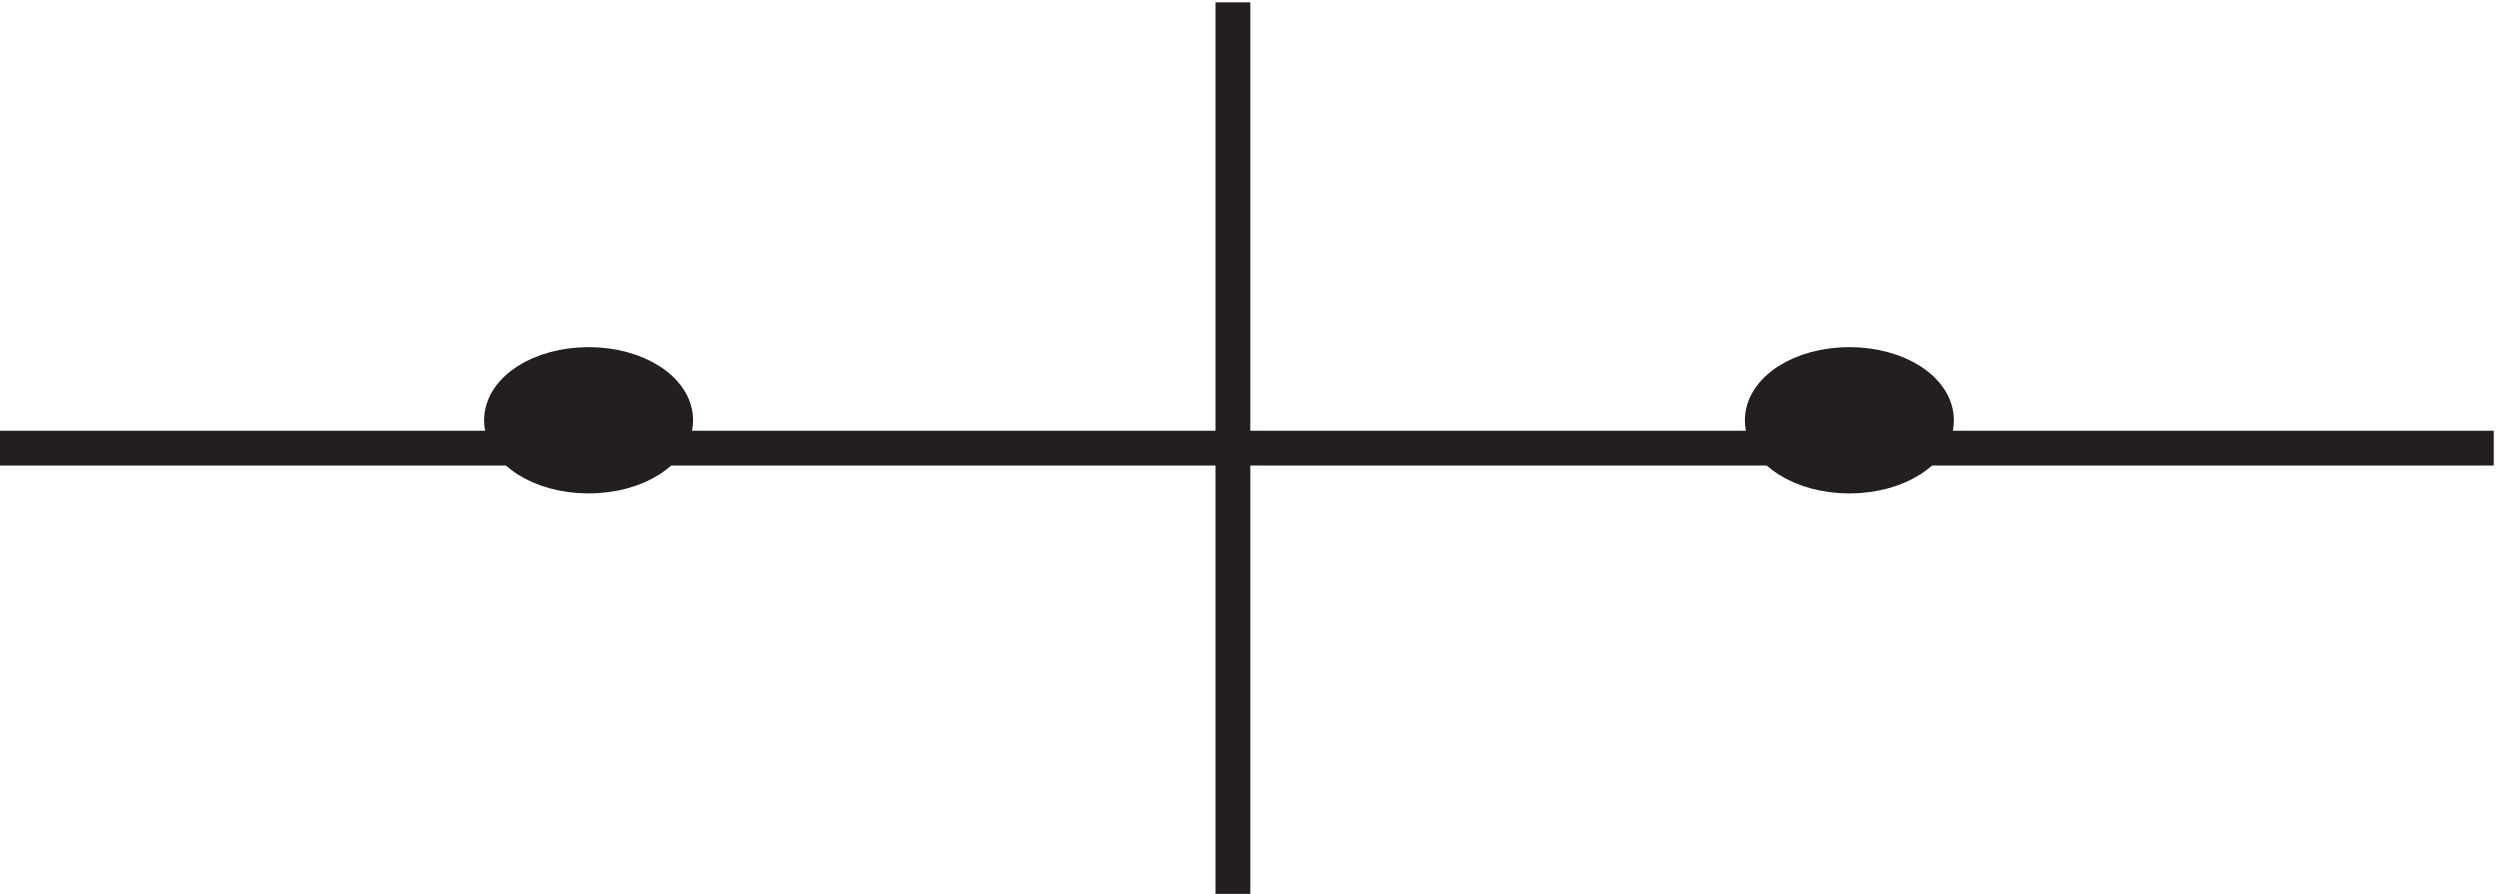 <svg xmlns="http://www.w3.org/2000/svg" xml:space="preserve" width="71.6" height="25.6"><path d="M268.832 195.668v-192m-265.5 96h537" style="fill:none;stroke:#231f20;stroke-width:7.5;stroke-linecap:butt;stroke-linejoin:miter;stroke-miterlimit:10;stroke-dasharray:none;stroke-opacity:1" transform="matrix(.133 0 0 -.133 -.444 26.09)"/><path d="M420.332 105.664c0-6.625-8.394-12-18.75-12-10.355 0-18.75 5.375-18.75 12 0 6.629 8.395 12 18.75 12 10.356 0 18.75-5.371 18.75-12" style="fill:#231f20;fill-opacity:1;fill-rule:evenodd;stroke:none" transform="matrix(.133 0 0 -.133 -.444 26.09)"/><path d="M420.332 105.664c0-6.625-8.394-12-18.75-12-10.355 0-18.75 5.375-18.75 12 0 6.629 8.395 12 18.75 12 10.356 0 18.75-5.371 18.75-12z" style="fill:none;stroke:#231f20;stroke-width:7.5;stroke-linecap:butt;stroke-linejoin:miter;stroke-miterlimit:10;stroke-dasharray:none;stroke-opacity:1" transform="matrix(.133 0 0 -.133 -.444 26.09)"/><path d="M148.832 105.664c0-6.625-8.394-12-18.75-12-10.355 0-18.75 5.375-18.75 12 0 6.629 8.395 12 18.75 12 10.356 0 18.75-5.371 18.75-12" style="fill:#231f20;fill-opacity:1;fill-rule:evenodd;stroke:none" transform="matrix(.133 0 0 -.133 -.444 26.09)"/><path d="M148.832 105.664c0-6.625-8.394-12-18.75-12-10.355 0-18.75 5.375-18.75 12 0 6.629 8.395 12 18.75 12 10.356 0 18.75-5.371 18.75-12z" style="fill:none;stroke:#231f20;stroke-width:7.5;stroke-linecap:butt;stroke-linejoin:miter;stroke-miterlimit:10;stroke-dasharray:none;stroke-opacity:1" transform="matrix(.133 0 0 -.133 -.444 26.09)"/></svg>
